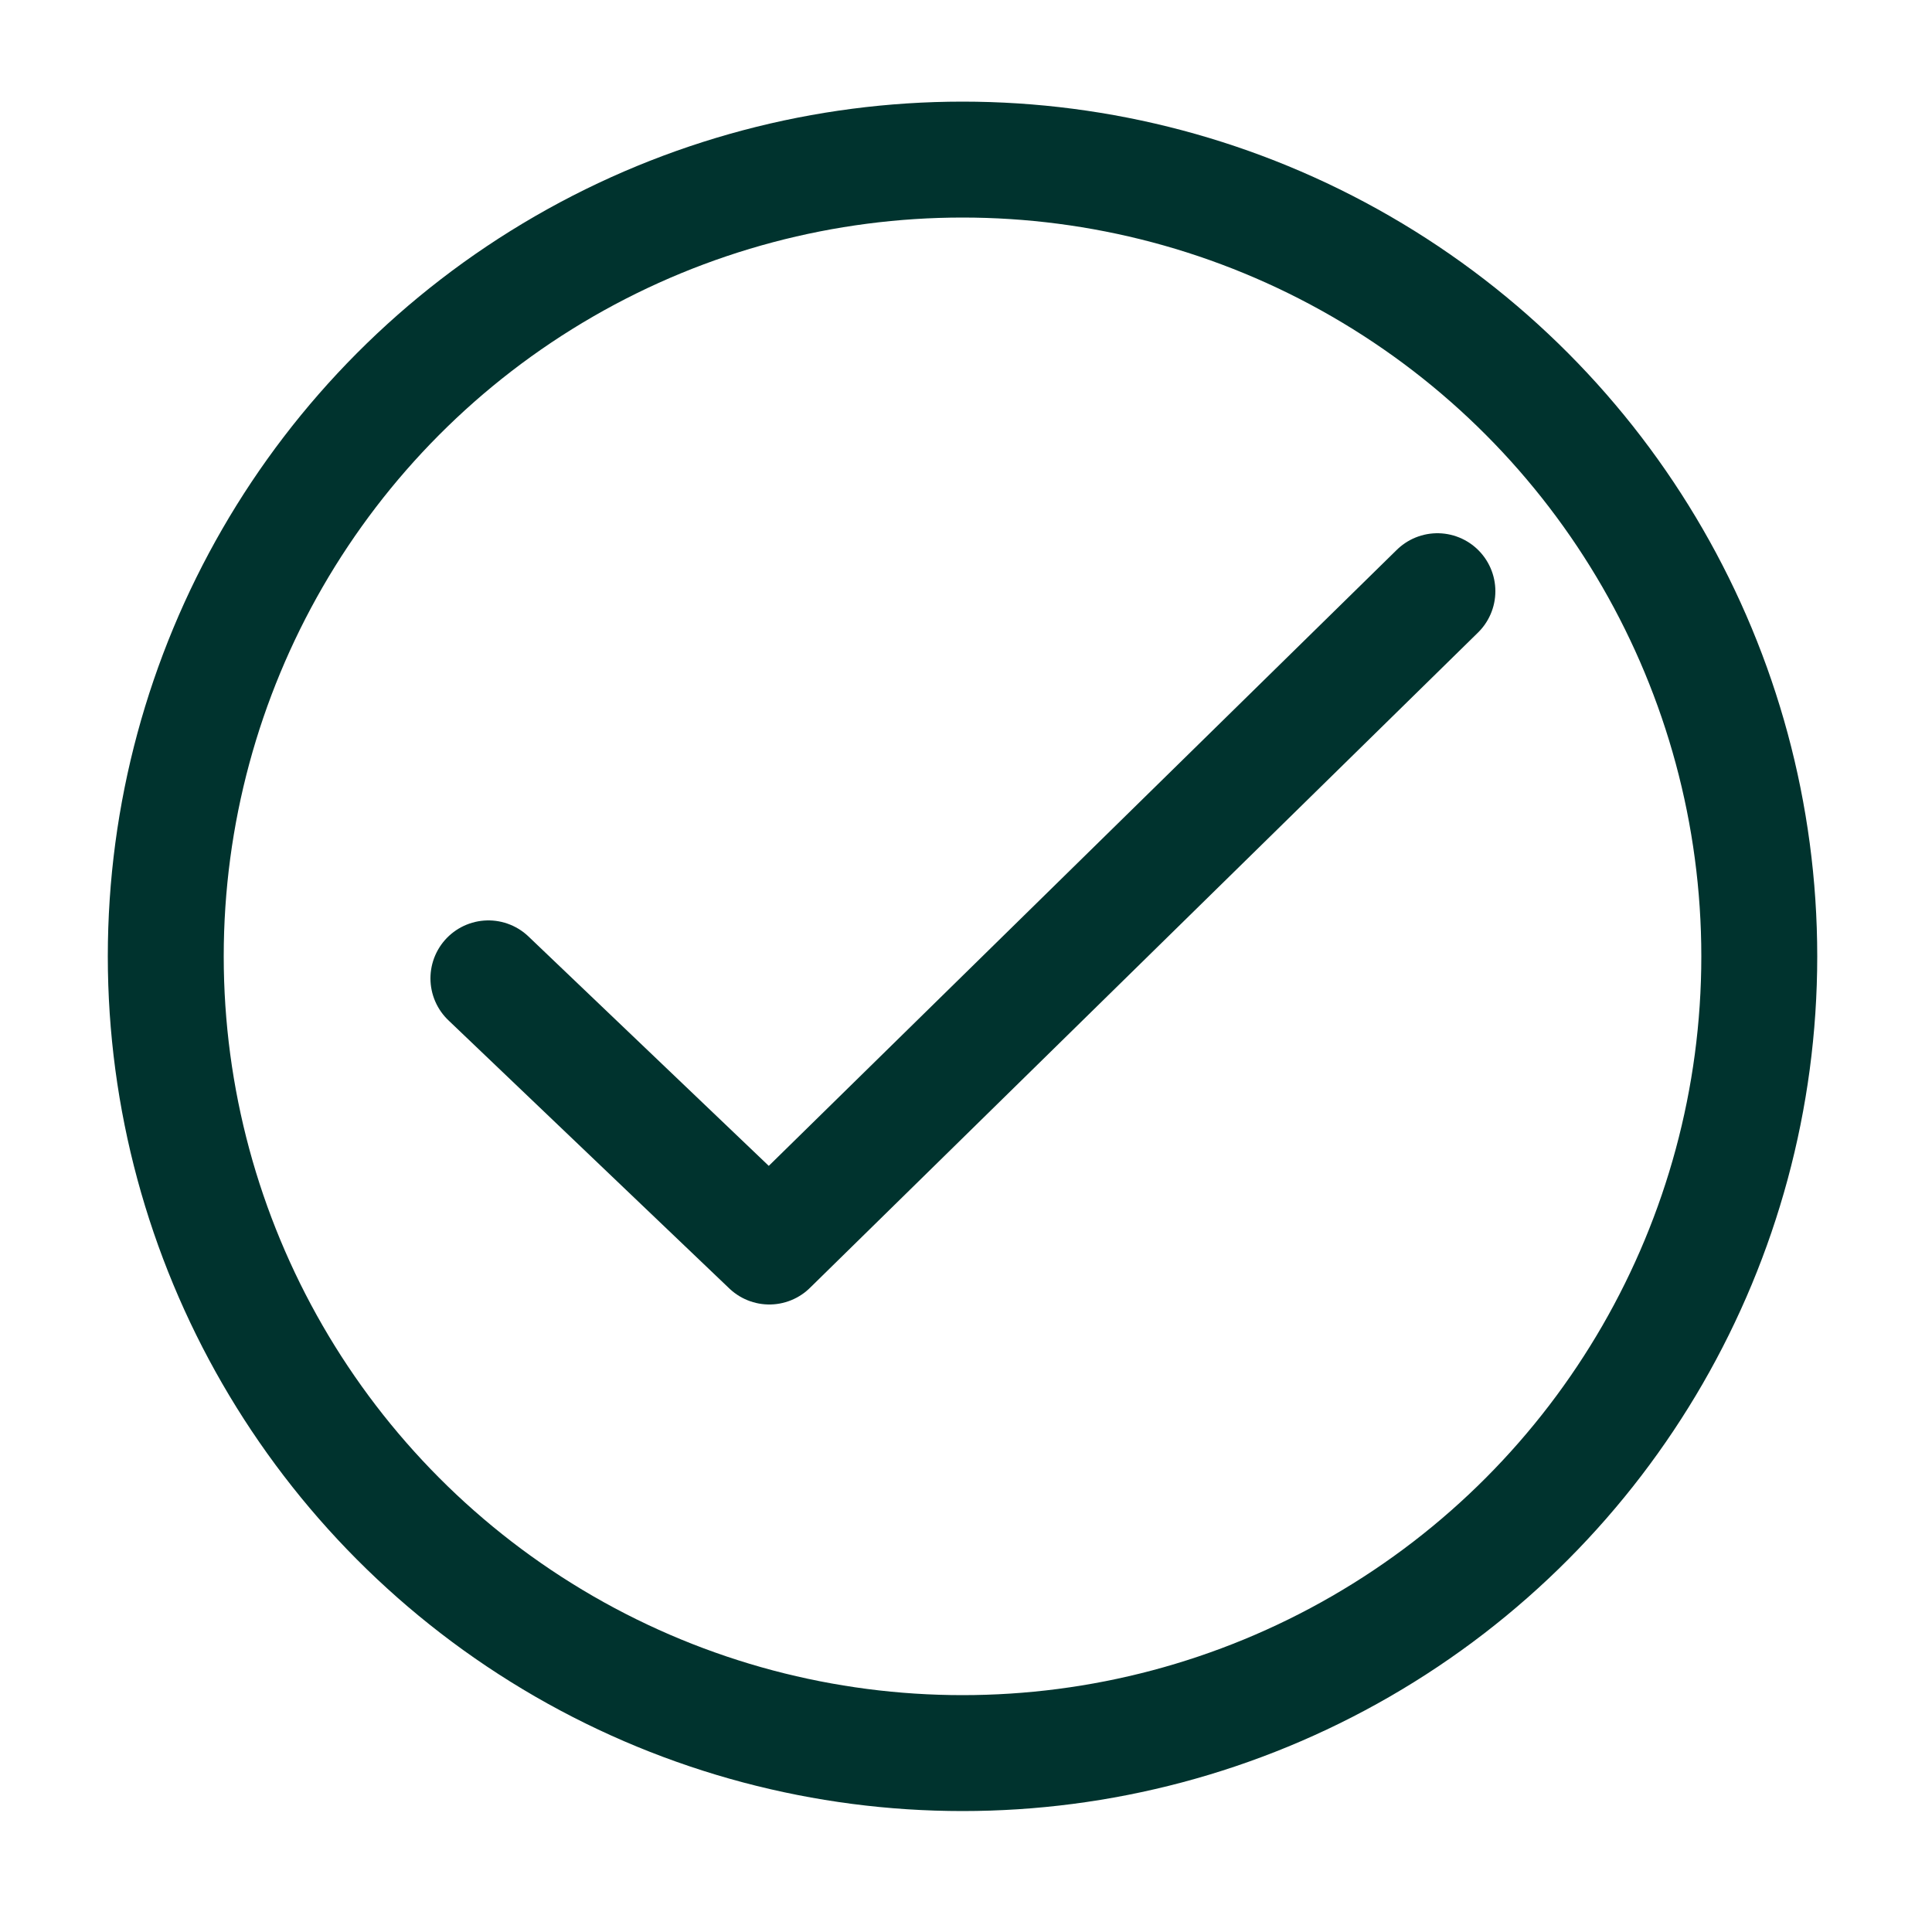 <?xml version="1.0" encoding="utf-8"?>
<!-- Generator: Adobe Illustrator 26.5.0, SVG Export Plug-In . SVG Version: 6.00 Build 0)  -->
<svg version="1.1" id="Layer_1" xmlns="http://www.w3.org/2000/svg" xmlns:xlink="http://www.w3.org/1999/xlink" x="0px" y="0px"
	 viewBox="0 0 50 50" style="enable-background:new 0 0 50 50;" xml:space="preserve">
<style type="text/css">
	.st0{fill:none;stroke:#00332E;stroke-width:3;stroke-miterlimit:10;}
	.st1{fill:none;stroke:#00332E;stroke-width:3;stroke-linecap:round;stroke-linejoin:round;stroke-miterlimit:10;}
</style>
<circle class="st0" cx="24.91" cy="24.75" r="20.62"/>
<polyline class="st1" points="12.64,25.32 19.91,32.26 37.2,15.3 "/>
</svg>

